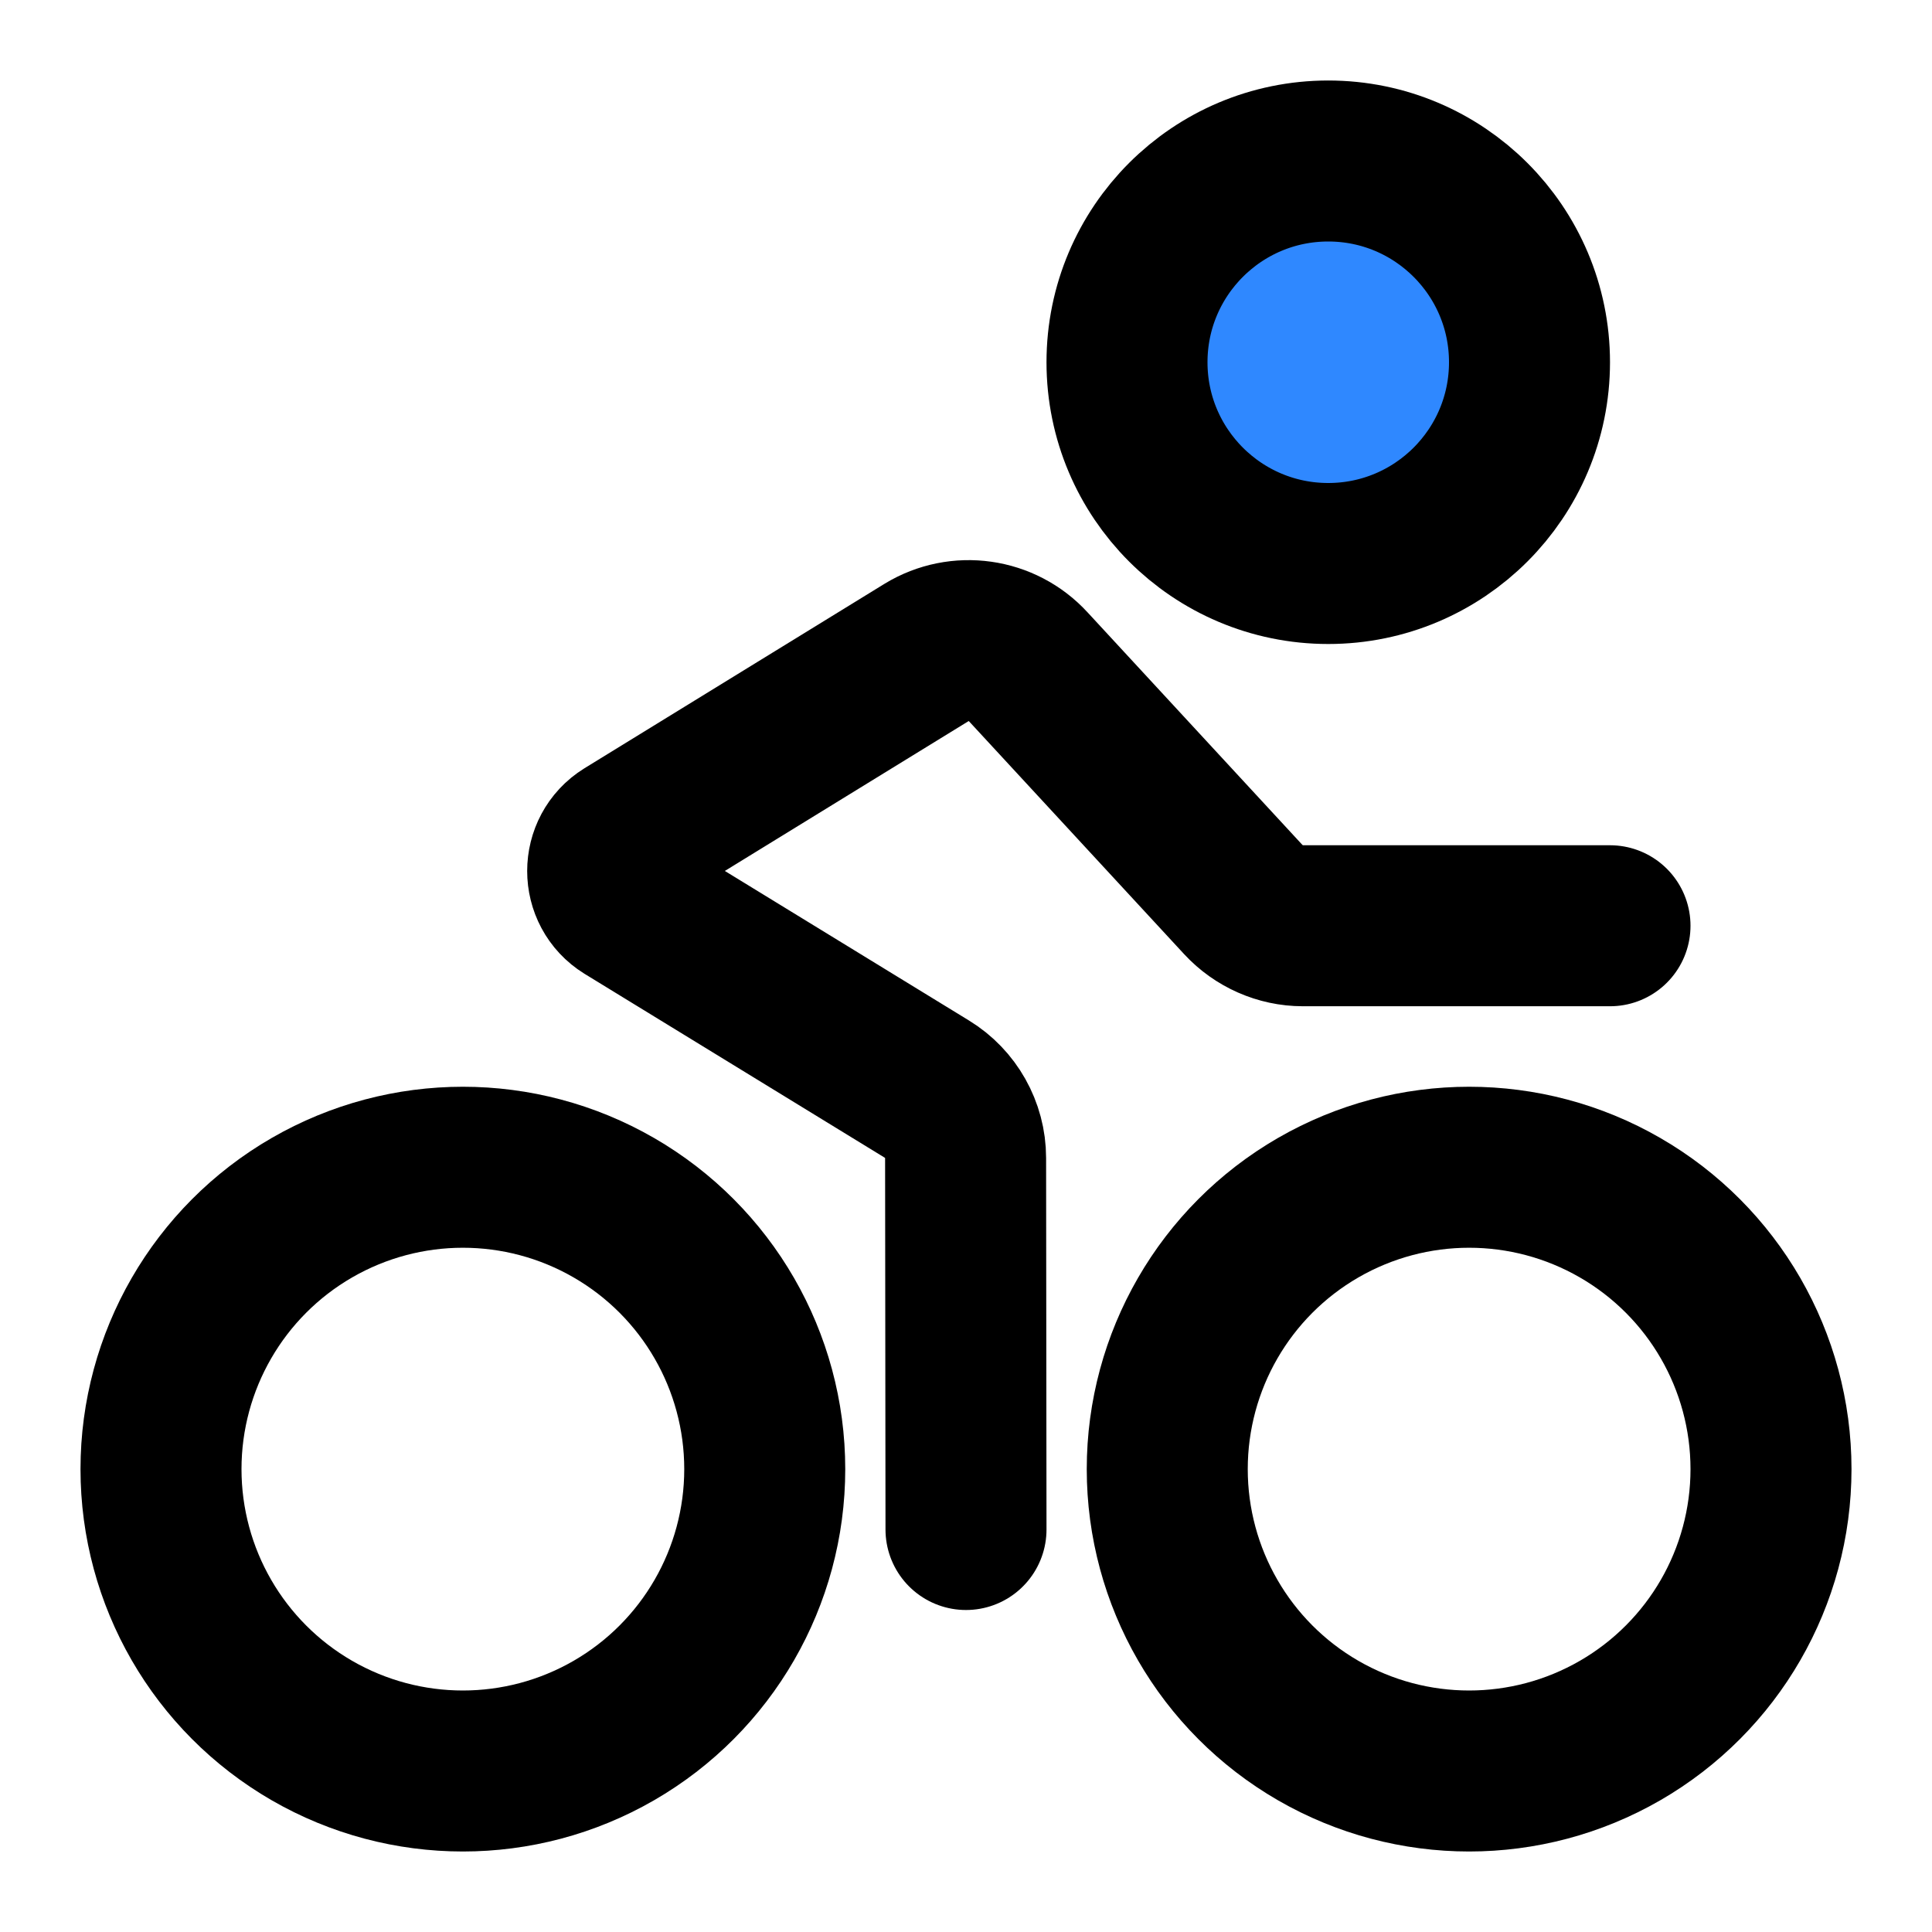 <?xml version="1.0" encoding="utf-8"?>
<svg width="800px" height="800px" viewBox="0 0 48 48" fill="none" xmlns="http://www.w3.org/2000/svg">
<path d="M33 14C35.761 14 38 11.761 38 9C38 6.239 35.761 4 33 4C30.239 4 28 6.239 28 9C28 11.761 30.239 14 33 14Z" fill="#2F88FF" stroke="#000000" stroke-width="4" stroke-miterlimit="2"/>
<path d="M40 23H32.37C31.81 23 31.27 22.76 30.89 22.35L25.55 16.57C24.9 15.86 23.84 15.71 23.02 16.21L15.57 20.79C14.94 21.18 14.94 22.1 15.57 22.49L23.03 27.06C23.62 27.42 23.99 28.07 23.99 28.77L24 38" stroke="#000000" stroke-width="4" stroke-miterlimit="2" stroke-linecap="round" stroke-linejoin="round"/>
<circle cx="36.5" cy="36.5" r="7.5" stroke="#000000" stroke-width="4"/>
<circle cx="11.5" cy="36.5" r="7.5" stroke="#000000" stroke-width="4"/>
</svg>